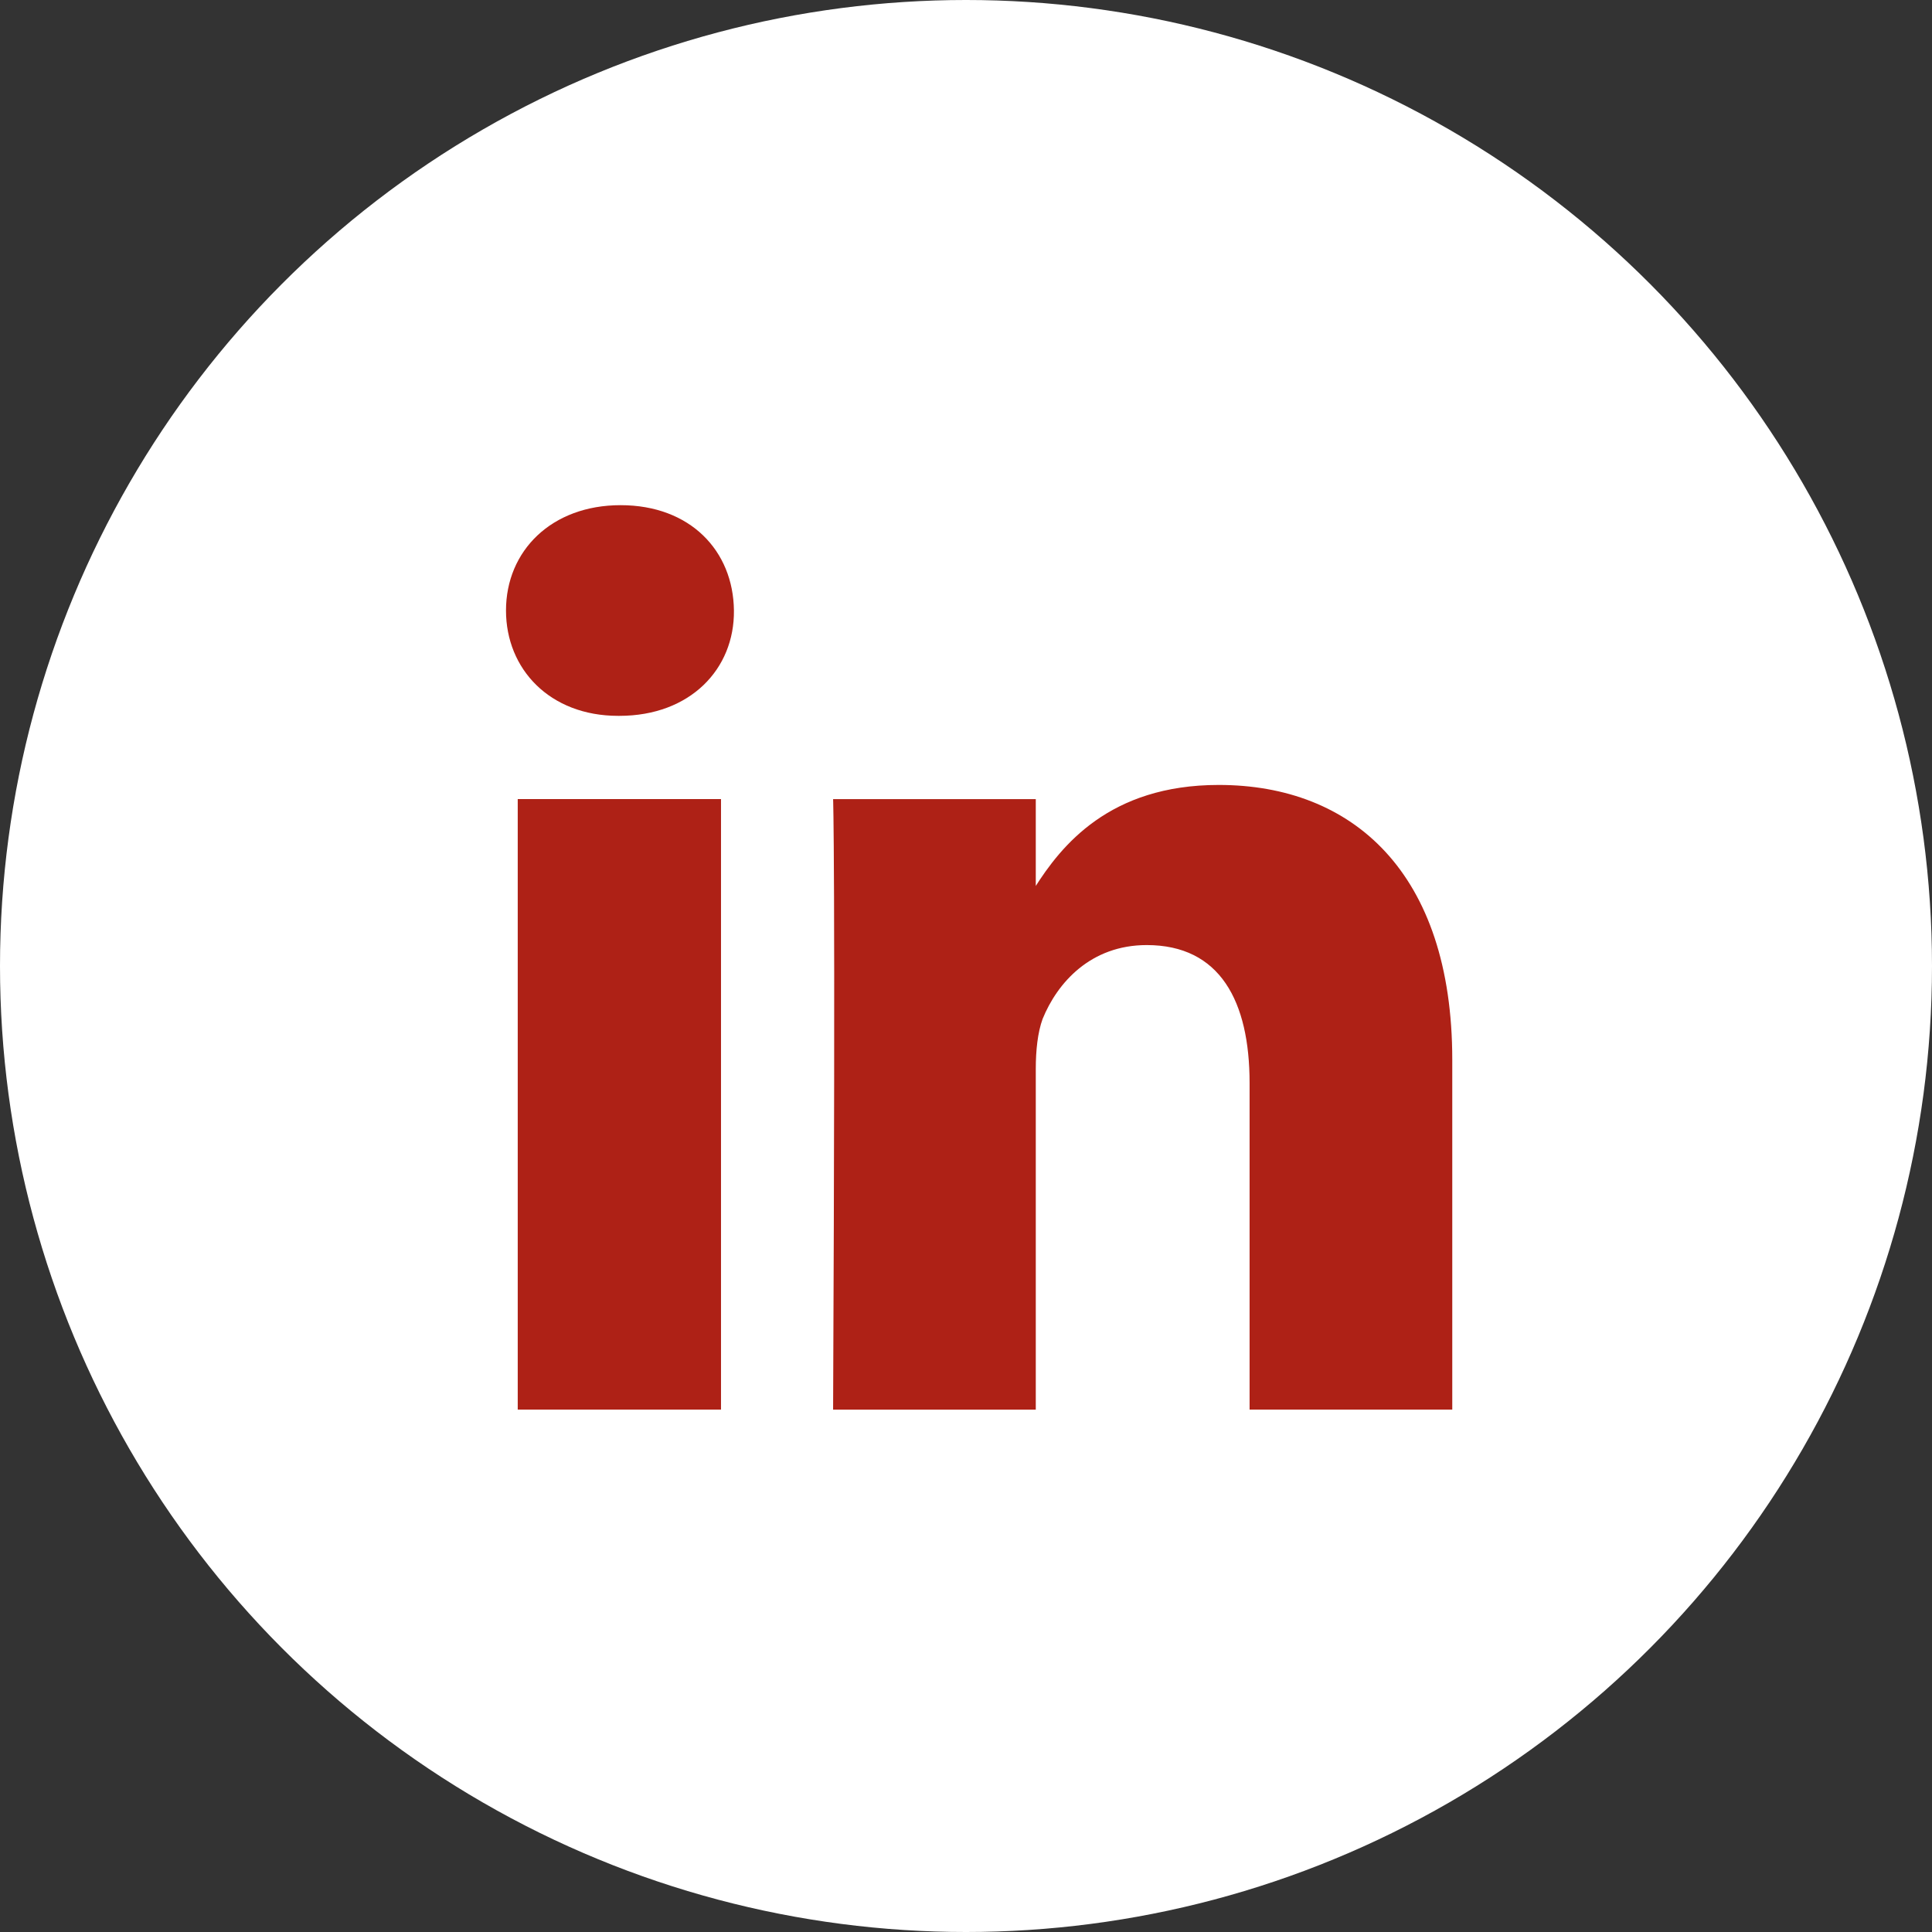 <svg width="42" height="42" viewBox="0 0 42 42" fill="none" xmlns="http://www.w3.org/2000/svg">
<rect x="0" y="0" width="42" height="42" fill="#333333" stroke="none"/>
<circle cx="21" cy="21" r="21" fill="white"/>
<g clip-path="url(#clip0_559_4556)">
<path d="M15.674 17.371V30.643H11.255V17.371H15.674ZM15.955 13.272C15.969 14.544 15.005 15.562 13.464 15.562H13.438C11.951 15.562 11 14.544 11 13.272C11 11.973 11.991 10.982 13.491 10.982C15.005 10.982 15.941 11.973 15.955 13.272ZM31.571 23.036V30.643H27.165V23.545C27.165 21.764 26.522 20.545 24.929 20.545C23.71 20.545 22.986 21.362 22.665 22.152C22.558 22.447 22.517 22.835 22.517 23.237V30.644H18.111C18.165 18.617 18.111 17.372 18.111 17.372H22.517V19.3H22.491C23.067 18.39 24.112 17.064 26.495 17.064C29.402 17.064 31.571 18.966 31.571 23.037V23.036Z" fill="#AE2116"/>
</g>
<defs>
<clipPath id="clip0_559_4556">
<rect width="20.571" height="24" fill="white" transform="translate(11 9)"/>
</clipPath>
</defs>
</svg>
